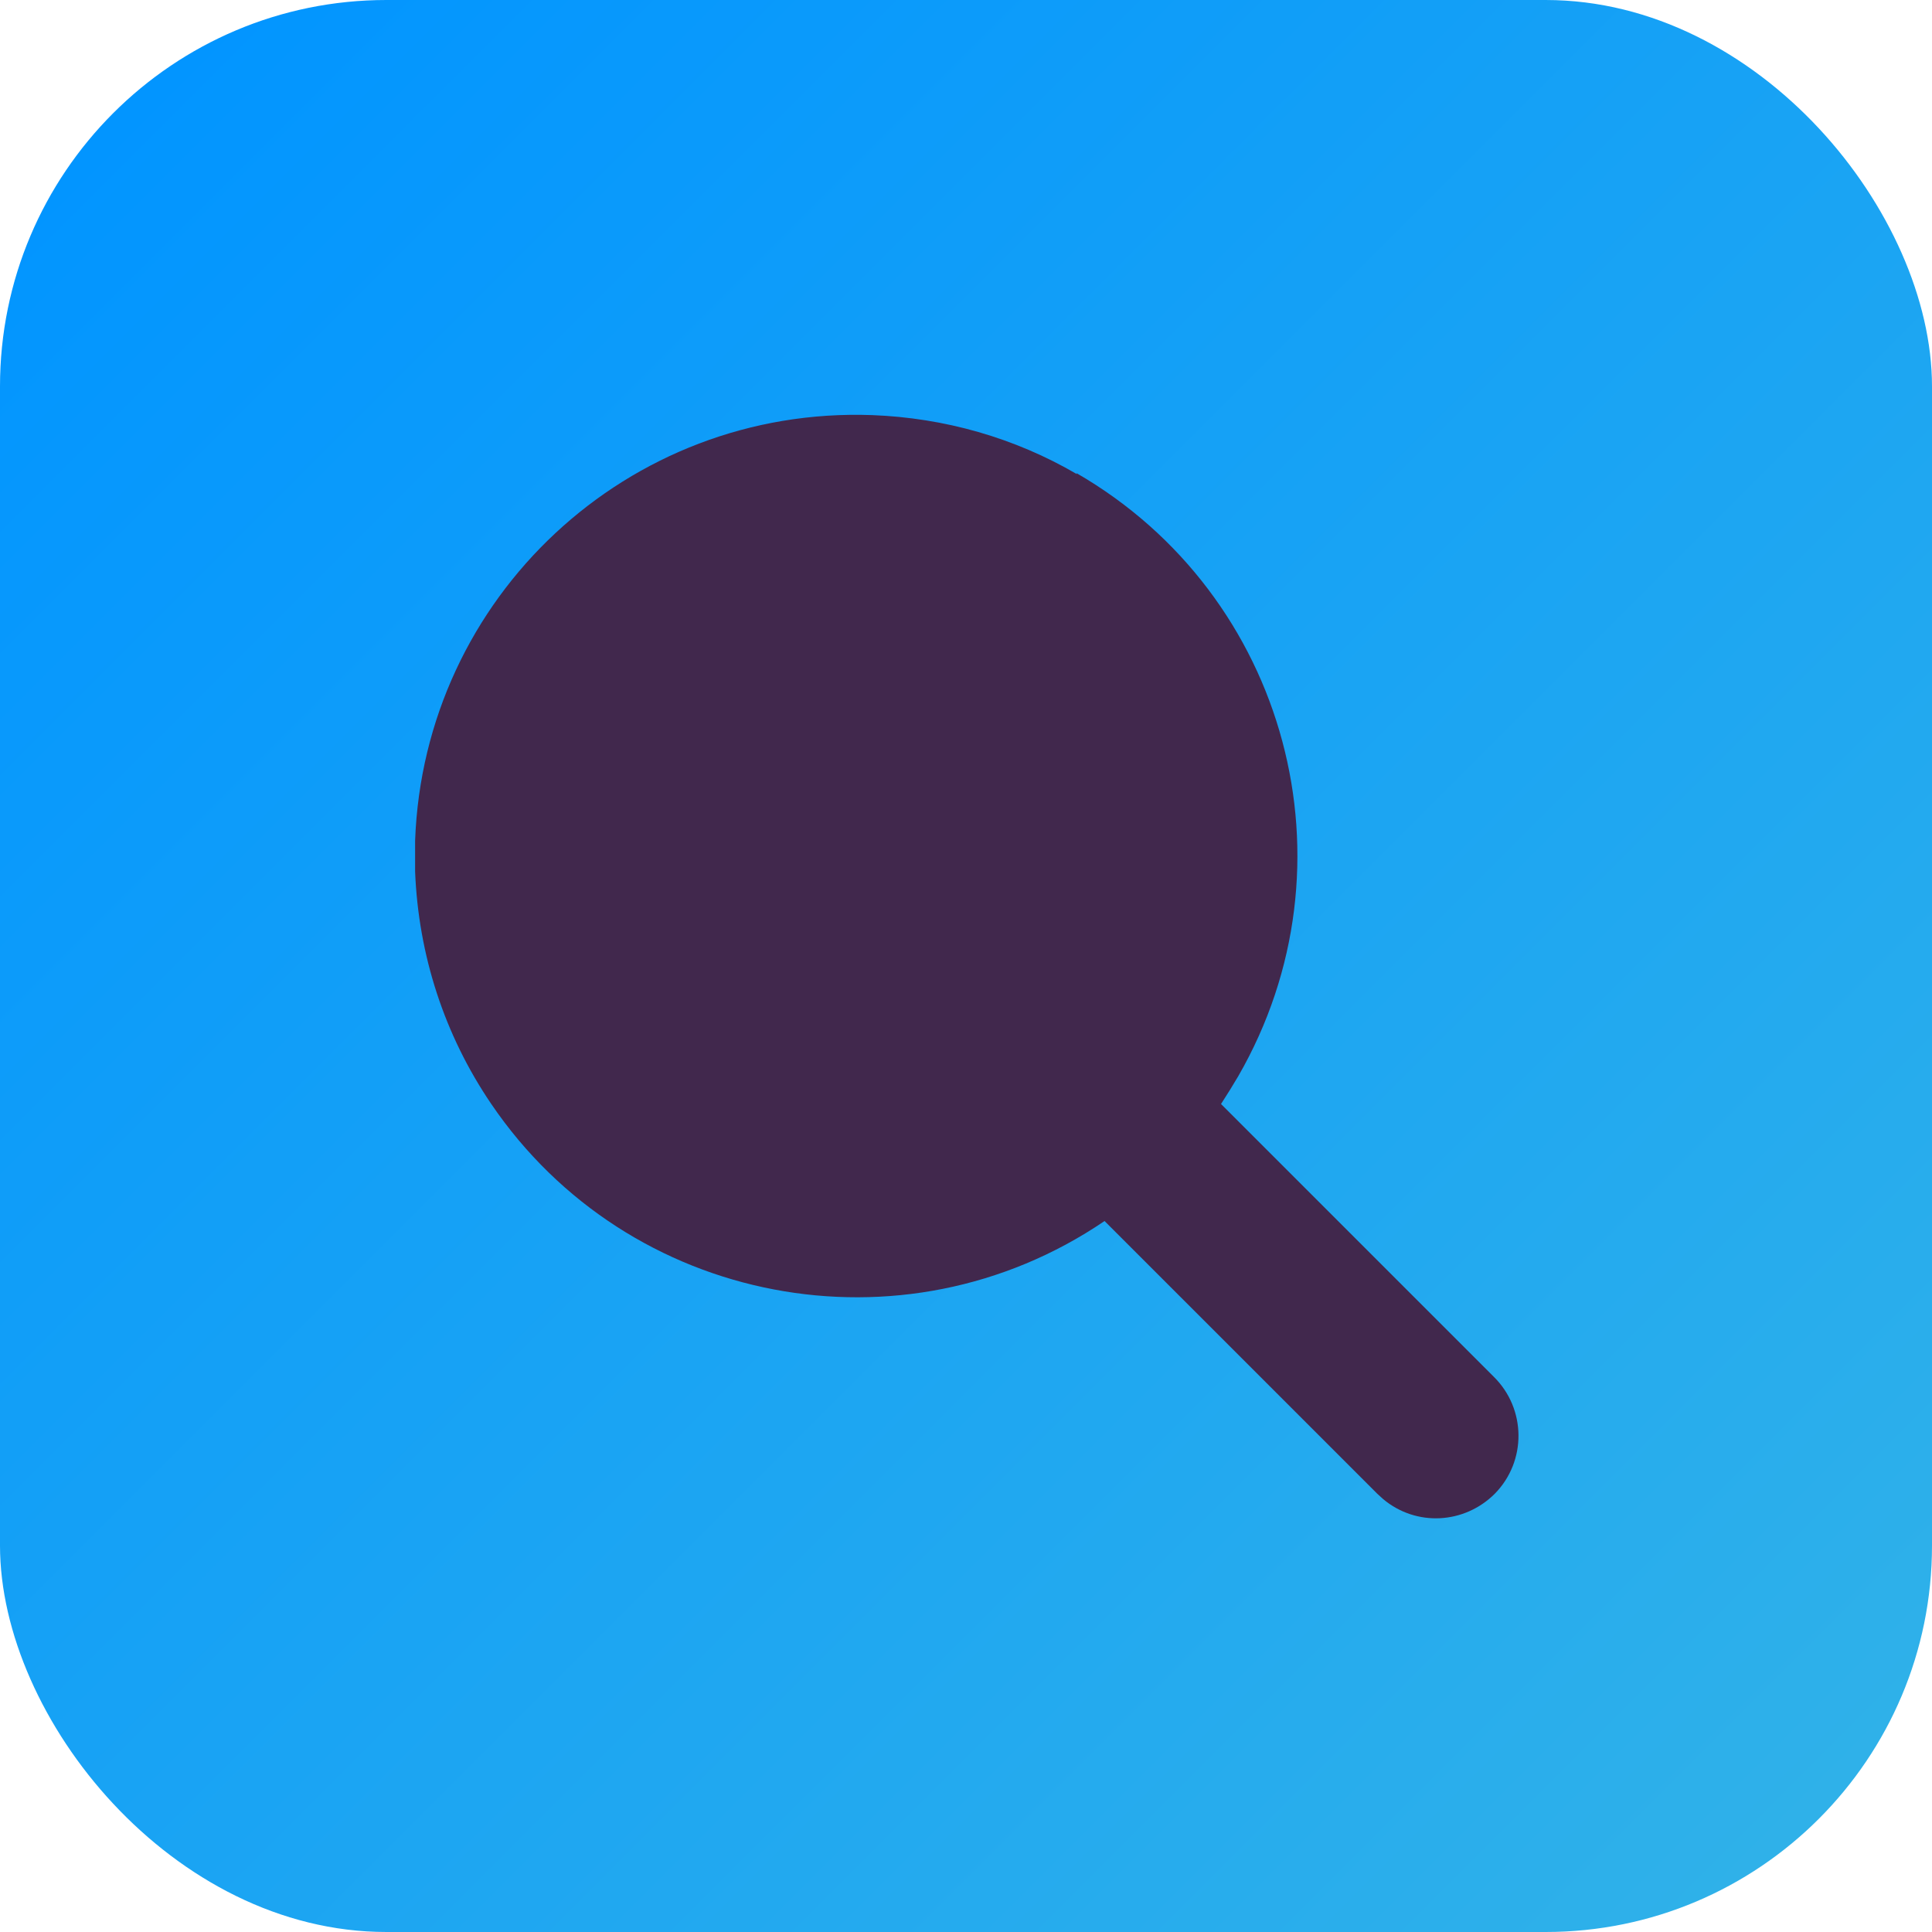 <?xml version="1.0" encoding="UTF-8"?>
<svg xmlns="http://www.w3.org/2000/svg" xmlns:xlink="http://www.w3.org/1999/xlink" viewBox="0 0 35 35">
  <defs>
    <style>
      .cls-1 {
        fill: none;
      }

      .cls-1, .cls-2, .cls-3 {
        stroke-width: 0px;
      }

      .cls-2 {
        fill: url(#linear-gradient);
      }

      .cls-3 {
        fill: #41284d;
      }
    </style>
    <linearGradient id="linear-gradient" x1="2.05" y1="2.05" x2="32.95" y2="32.95" gradientUnits="userSpaceOnUse">
      <stop offset="0" stop-color="#0295ff"/>
      <stop offset="1" stop-color="#2fb1e9"/>
    </linearGradient>
  </defs>
  <g id="Layer_2" data-name="Layer 2">
    <rect class="cls-2" width="35" height="35" rx="7" ry="7"/>
  </g>
  <g id="Layer_1" data-name="Layer 1">
    <g>
      <path class="cls-1" d="m5.5,5.5h24v24H5.5V5.5Z"/>
      <path class="cls-3" d="m19.5,8.57c3.83,2.21,5.14,7.1,2.93,10.93-.1.17-.2.33-.31.5l4.94,4.94c.59.58.6,1.53.02,2.12-.55.55-1.42.6-2.02.1l-.11-.1-4.94-4.94c-3.65,2.48-8.63,1.53-11.11-2.12-.85-1.25-1.32-2.7-1.38-4.21v-.28s0-.28,0-.28c.16-4.42,3.86-7.87,8.28-7.71,1.31.05,2.58.41,3.71,1.07Z"/>
    </g>
  </g>
</svg>